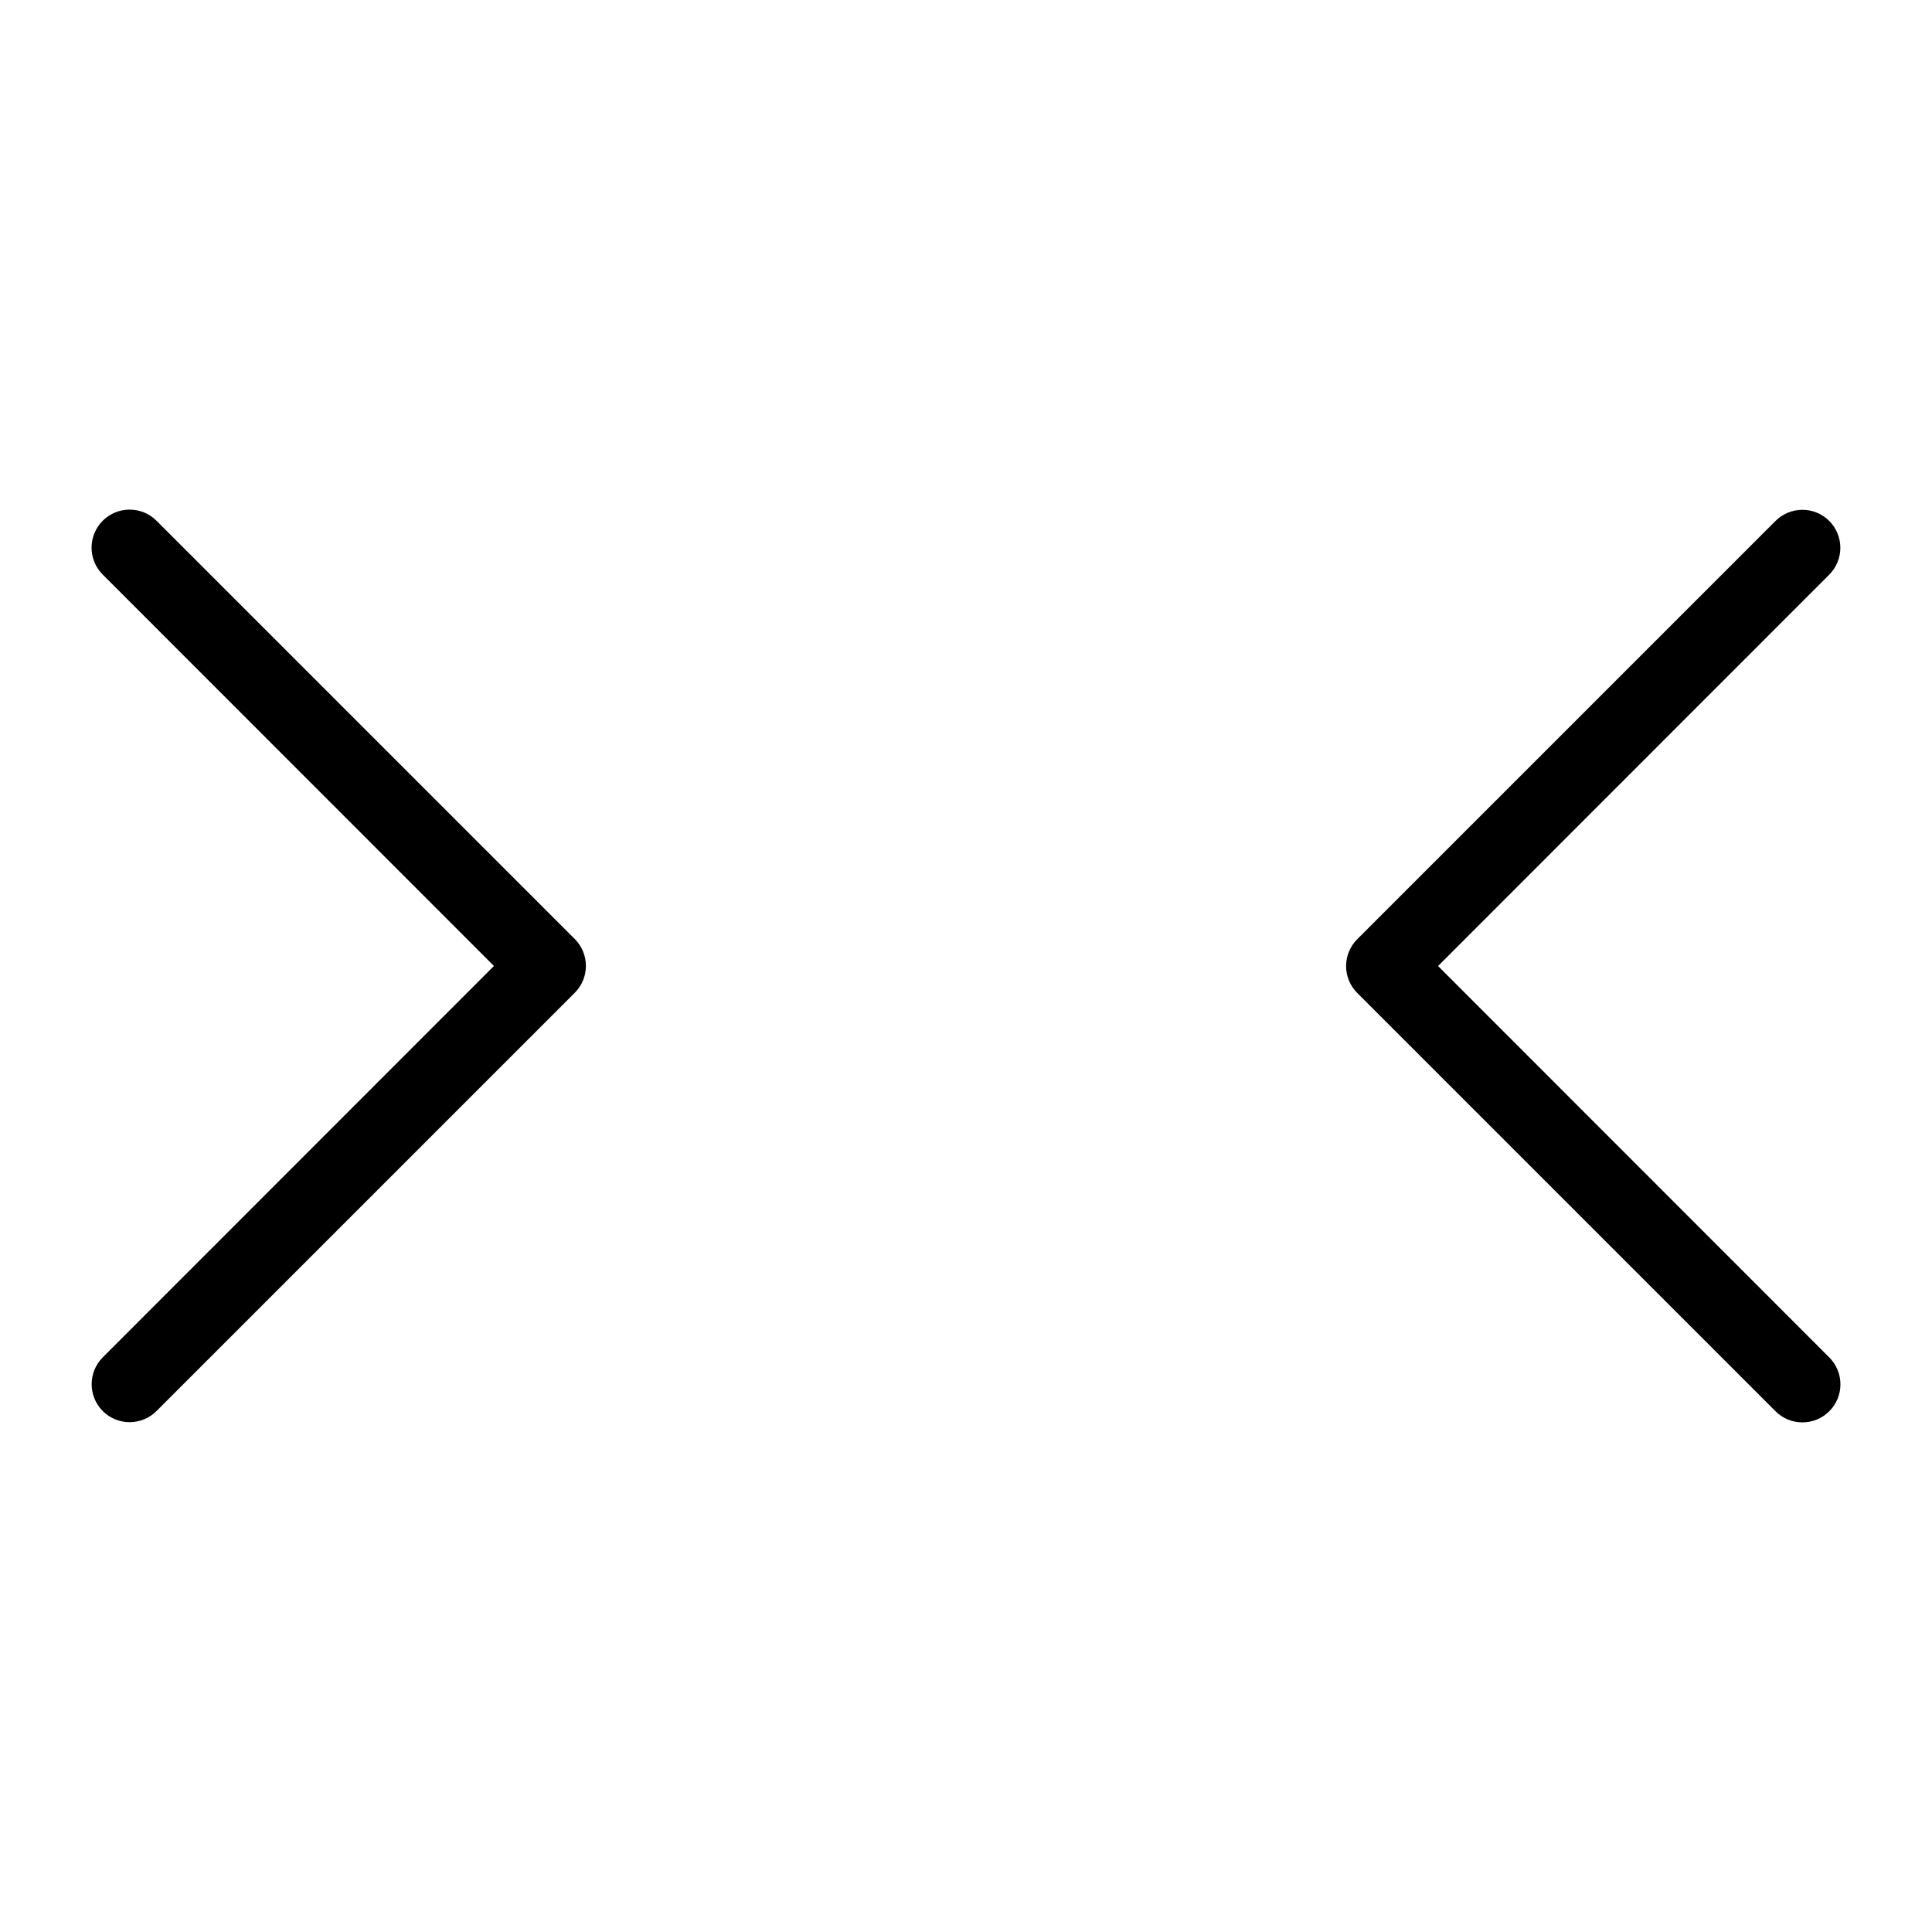 <?xml version="1.0" encoding="UTF-8"?>
<!-- Uploaded to: ICON Repo, www.iconrepo.com, Generator: ICON Repo Mixer Tools -->
<svg fill="#000000" width="800px" height="800px" version="1.1" viewBox="144 144 512 512" xmlns="http://www.w3.org/2000/svg">
 <g>
  <path d="m171.22 517.94c1.891 1.891 4.453 2.953 7.129 2.953 2.676 0 5.238-1.062 7.129-2.953l110.84-110.84c1.891-1.891 2.953-4.453 2.953-7.129 0-2.672-1.062-5.238-2.953-7.129l-110.84-110.84v0.004c-3.938-3.938-10.32-3.938-14.258 0s-3.938 10.32 0 14.258l103.68 103.73-103.68 103.73c-3.906 3.93-3.906 10.277 0 14.207z"/>
  <path d="m628.78 282.06c-1.891-1.895-4.453-2.957-7.129-2.957-2.672 0-5.238 1.062-7.129 2.957l-110.84 110.84 0.004-0.004c-1.895 1.891-2.957 4.453-2.957 7.129 0 2.676 1.062 5.238 2.957 7.129l110.84 110.84h-0.004c3.938 3.938 10.32 3.938 14.258 0s3.938-10.32 0-14.258l-103.68-103.73 103.68-103.73c3.906-3.93 3.906-10.277 0-14.207z"/>
 </g>
</svg>